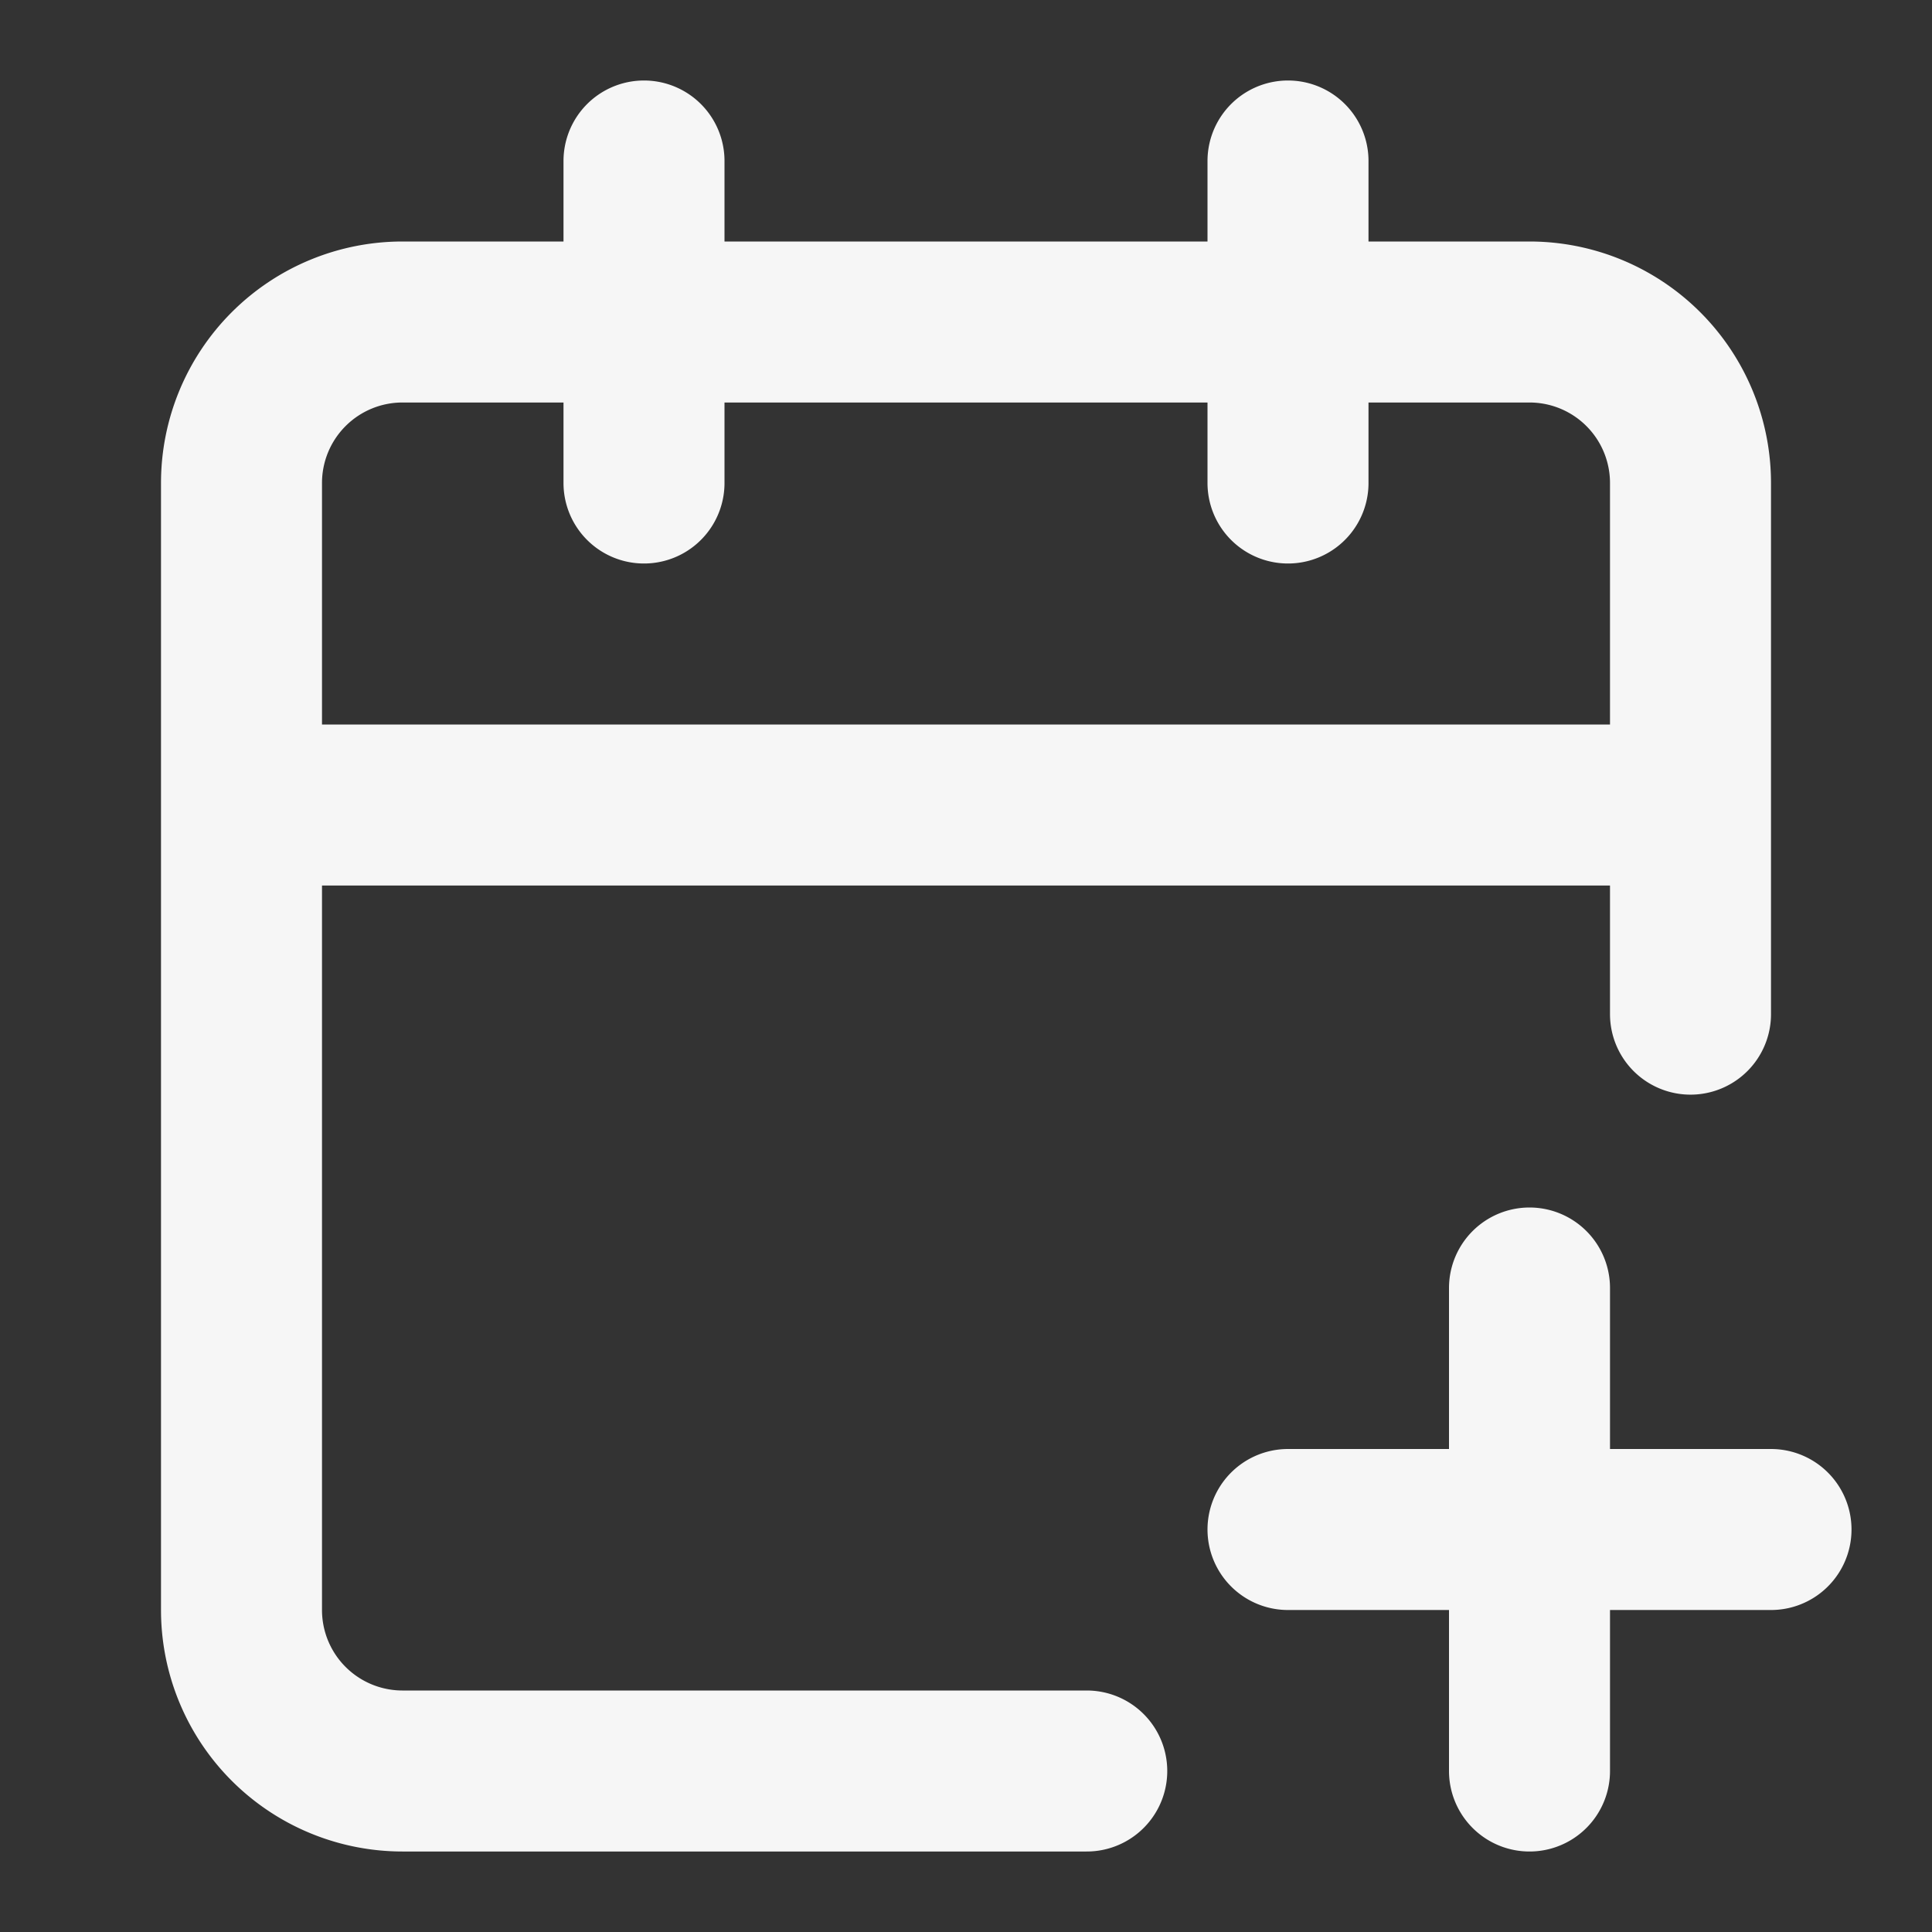 <svg xmlns="http://www.w3.org/2000/svg" width="48" height="48" fill="none" stroke="#f6f6f6" stroke-linecap="round" stroke-linejoin="round" stroke-width="2" class="lucide lucide-calendar-plus-icon lucide-calendar-plus" viewBox="0 0 24 24"><rect x="0" y="0" width="24" height="24" fill="#333333" stroke="none"/><path d="M16 19h6M16 2v4M19 16v6M21 12.598V6a2 2 0 0 0-2-2H5a2 2 0 0 0-2 2v14a2 2 0 0 0 2 2h8.5M3 10h18M8 2v4"/></svg>